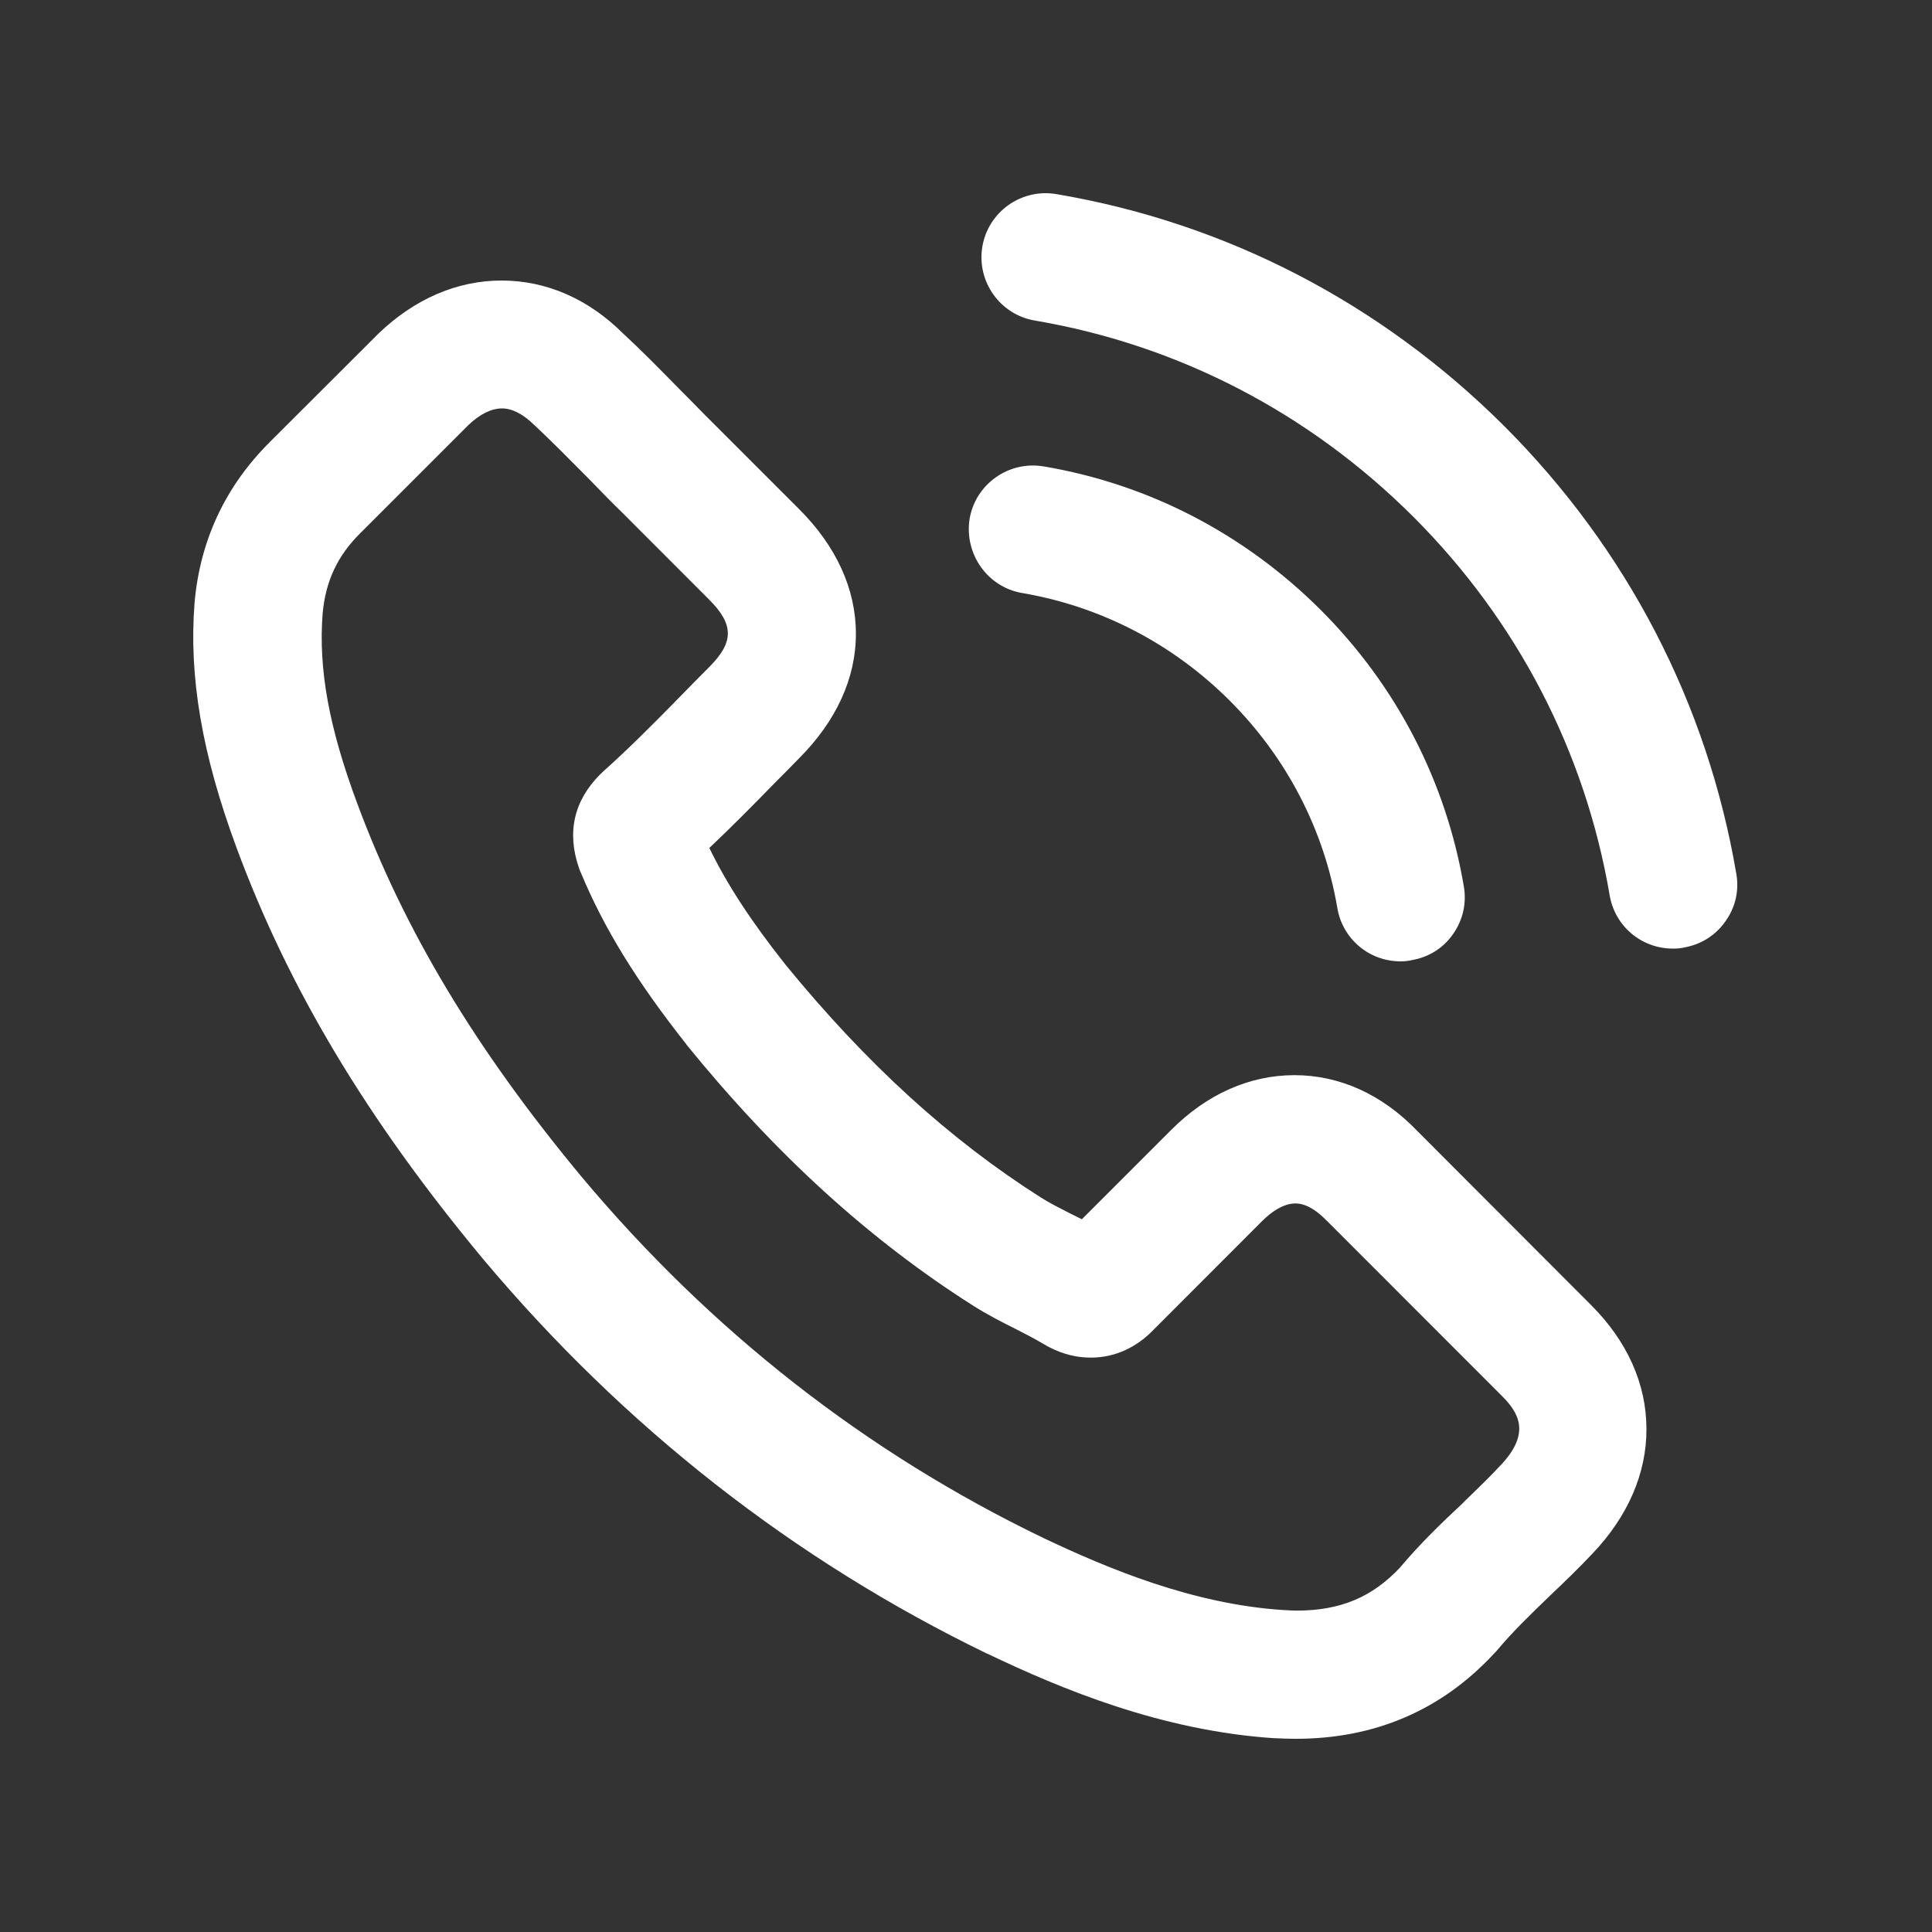 <?xml version="1.0" encoding="UTF-8"?>
<svg xmlns="http://www.w3.org/2000/svg" width="20" height="20" viewBox="0 0 20 20" fill="none">
  <rect x="0" y="0" width="20" height="20" fill="#333333" stroke="none"/>
  <path fill-rule="evenodd" clip-rule="evenodd" d="M15.572 4.411C16.845 5.684 17.675 7.287 17.974 9.044C18.005 9.217 17.966 9.392 17.862 9.537C17.76 9.684 17.605 9.78 17.429 9.809C17.427 9.811 17.425 9.811 17.424 9.811C17.398 9.816 17.364 9.82 17.323 9.82H17.319C16.992 9.82 16.717 9.588 16.663 9.267C16.41 7.782 15.708 6.427 14.631 5.35C13.554 4.275 12.2 3.571 10.712 3.318C10.354 3.258 10.109 2.916 10.169 2.554C10.229 2.194 10.571 1.949 10.933 2.009C12.691 2.306 14.293 3.136 15.572 4.411ZM14.671 11.707C14.308 11.329 13.868 11.13 13.4 11.13C12.936 11.13 12.493 11.326 12.122 11.699L11.199 12.622C11.176 12.61 11.153 12.599 11.132 12.588L11.085 12.565L11.063 12.554L11.063 12.554C10.97 12.506 10.866 12.454 10.779 12.399C9.831 11.798 8.967 11.009 8.133 9.988C7.776 9.538 7.527 9.157 7.343 8.778C7.575 8.559 7.791 8.34 7.994 8.132C8.016 8.11 8.039 8.087 8.061 8.064C8.085 8.04 8.108 8.016 8.132 7.993C8.177 7.946 8.224 7.899 8.271 7.851C8.657 7.465 8.862 7.018 8.86 6.557C8.86 6.098 8.656 5.652 8.271 5.269L7.374 4.372C7.322 4.32 7.27 4.269 7.22 4.217C7.17 4.165 7.118 4.113 7.068 4.063L6.996 3.99C6.819 3.81 6.636 3.623 6.451 3.453C6.091 3.094 5.655 2.904 5.193 2.904C4.732 2.904 4.292 3.094 3.918 3.453C3.917 3.453 3.917 3.454 3.916 3.454C3.915 3.455 3.915 3.455 3.915 3.456L2.791 4.578C2.331 5.037 2.07 5.597 2.014 6.241V6.242C1.954 7.005 2.091 7.809 2.448 8.774C2.988 10.234 3.799 11.587 4.998 13.03C6.461 14.774 8.218 16.149 10.217 17.118H10.219C10.989 17.486 12.024 17.917 13.192 17.994H13.197H13.205C13.272 17.997 13.341 18 13.414 18C14.233 18 14.924 17.703 15.466 17.118L15.474 17.11C15.481 17.103 15.486 17.098 15.491 17.092C15.653 16.897 15.839 16.717 16.048 16.516C16.193 16.378 16.34 16.237 16.483 16.085C16.851 15.7 17.046 15.252 17.044 14.79C17.043 14.326 16.845 13.884 16.472 13.511L14.671 11.707ZM14.493 16.227C14.204 16.535 13.873 16.673 13.422 16.673C13.382 16.673 13.337 16.67 13.29 16.667L13.285 16.667C12.35 16.607 11.466 16.237 10.801 15.921C8.965 15.037 7.356 13.778 6.018 12.179C4.923 10.86 4.185 9.631 3.697 8.314C3.405 7.53 3.295 6.924 3.34 6.351C3.37 6.017 3.494 5.751 3.733 5.516L4.849 4.4C4.966 4.288 5.086 4.228 5.197 4.228C5.303 4.228 5.415 4.286 5.533 4.402L5.538 4.406C5.711 4.569 5.88 4.739 6.056 4.917L6.119 4.981L6.125 4.987C6.221 5.086 6.331 5.2 6.443 5.308L7.338 6.204C7.6 6.465 7.6 6.648 7.338 6.909C7.244 7.003 7.149 7.099 7.055 7.196L6.988 7.264L6.984 7.269L6.984 7.269C6.734 7.522 6.498 7.76 6.242 7.988L6.239 7.991C6.236 7.993 6.233 7.996 6.231 7.999L6.214 8.015C5.94 8.289 5.866 8.617 5.994 8.987C5.997 8.997 6 9.005 6.004 9.013L6.004 9.013L6.004 9.013C6.005 9.018 6.007 9.023 6.01 9.027C6.25 9.606 6.588 10.156 7.107 10.813C7.107 10.814 7.107 10.814 7.107 10.815C7.108 10.815 7.108 10.816 7.108 10.816C8.029 11.95 9.001 12.836 10.08 13.52C10.221 13.609 10.367 13.684 10.503 13.752C10.604 13.803 10.717 13.861 10.811 13.918C10.818 13.922 10.824 13.926 10.831 13.929L10.831 13.929L10.835 13.932C10.839 13.934 10.843 13.936 10.847 13.938C10.853 13.942 10.859 13.945 10.866 13.948C11.007 14.02 11.147 14.054 11.291 14.054C11.538 14.054 11.765 13.952 11.948 13.759L13.07 12.636C13.152 12.555 13.278 12.458 13.411 12.458C13.534 12.458 13.654 12.553 13.732 12.635L13.736 12.638L15.547 14.45C15.726 14.628 15.847 14.839 15.533 15.17L15.531 15.171C15.434 15.277 15.33 15.377 15.22 15.484L15.22 15.484L15.215 15.489C15.19 15.512 15.166 15.536 15.142 15.561C14.915 15.773 14.697 15.984 14.493 16.227ZM10.582 6.139C11.395 6.278 12.138 6.662 12.73 7.253C13.319 7.842 13.705 8.585 13.844 9.399C13.898 9.72 14.173 9.952 14.499 9.952C14.542 9.952 14.579 9.947 14.605 9.942C14.607 9.942 14.608 9.942 14.61 9.94C14.787 9.911 14.941 9.816 15.043 9.668C15.145 9.522 15.184 9.347 15.153 9.173C14.968 8.087 14.456 7.097 13.669 6.311C12.879 5.524 11.888 5.011 10.803 4.828H10.801C10.44 4.768 10.097 5.013 10.037 5.373C9.981 5.736 10.224 6.079 10.582 6.139Z" fill="white"></path>
</svg>
